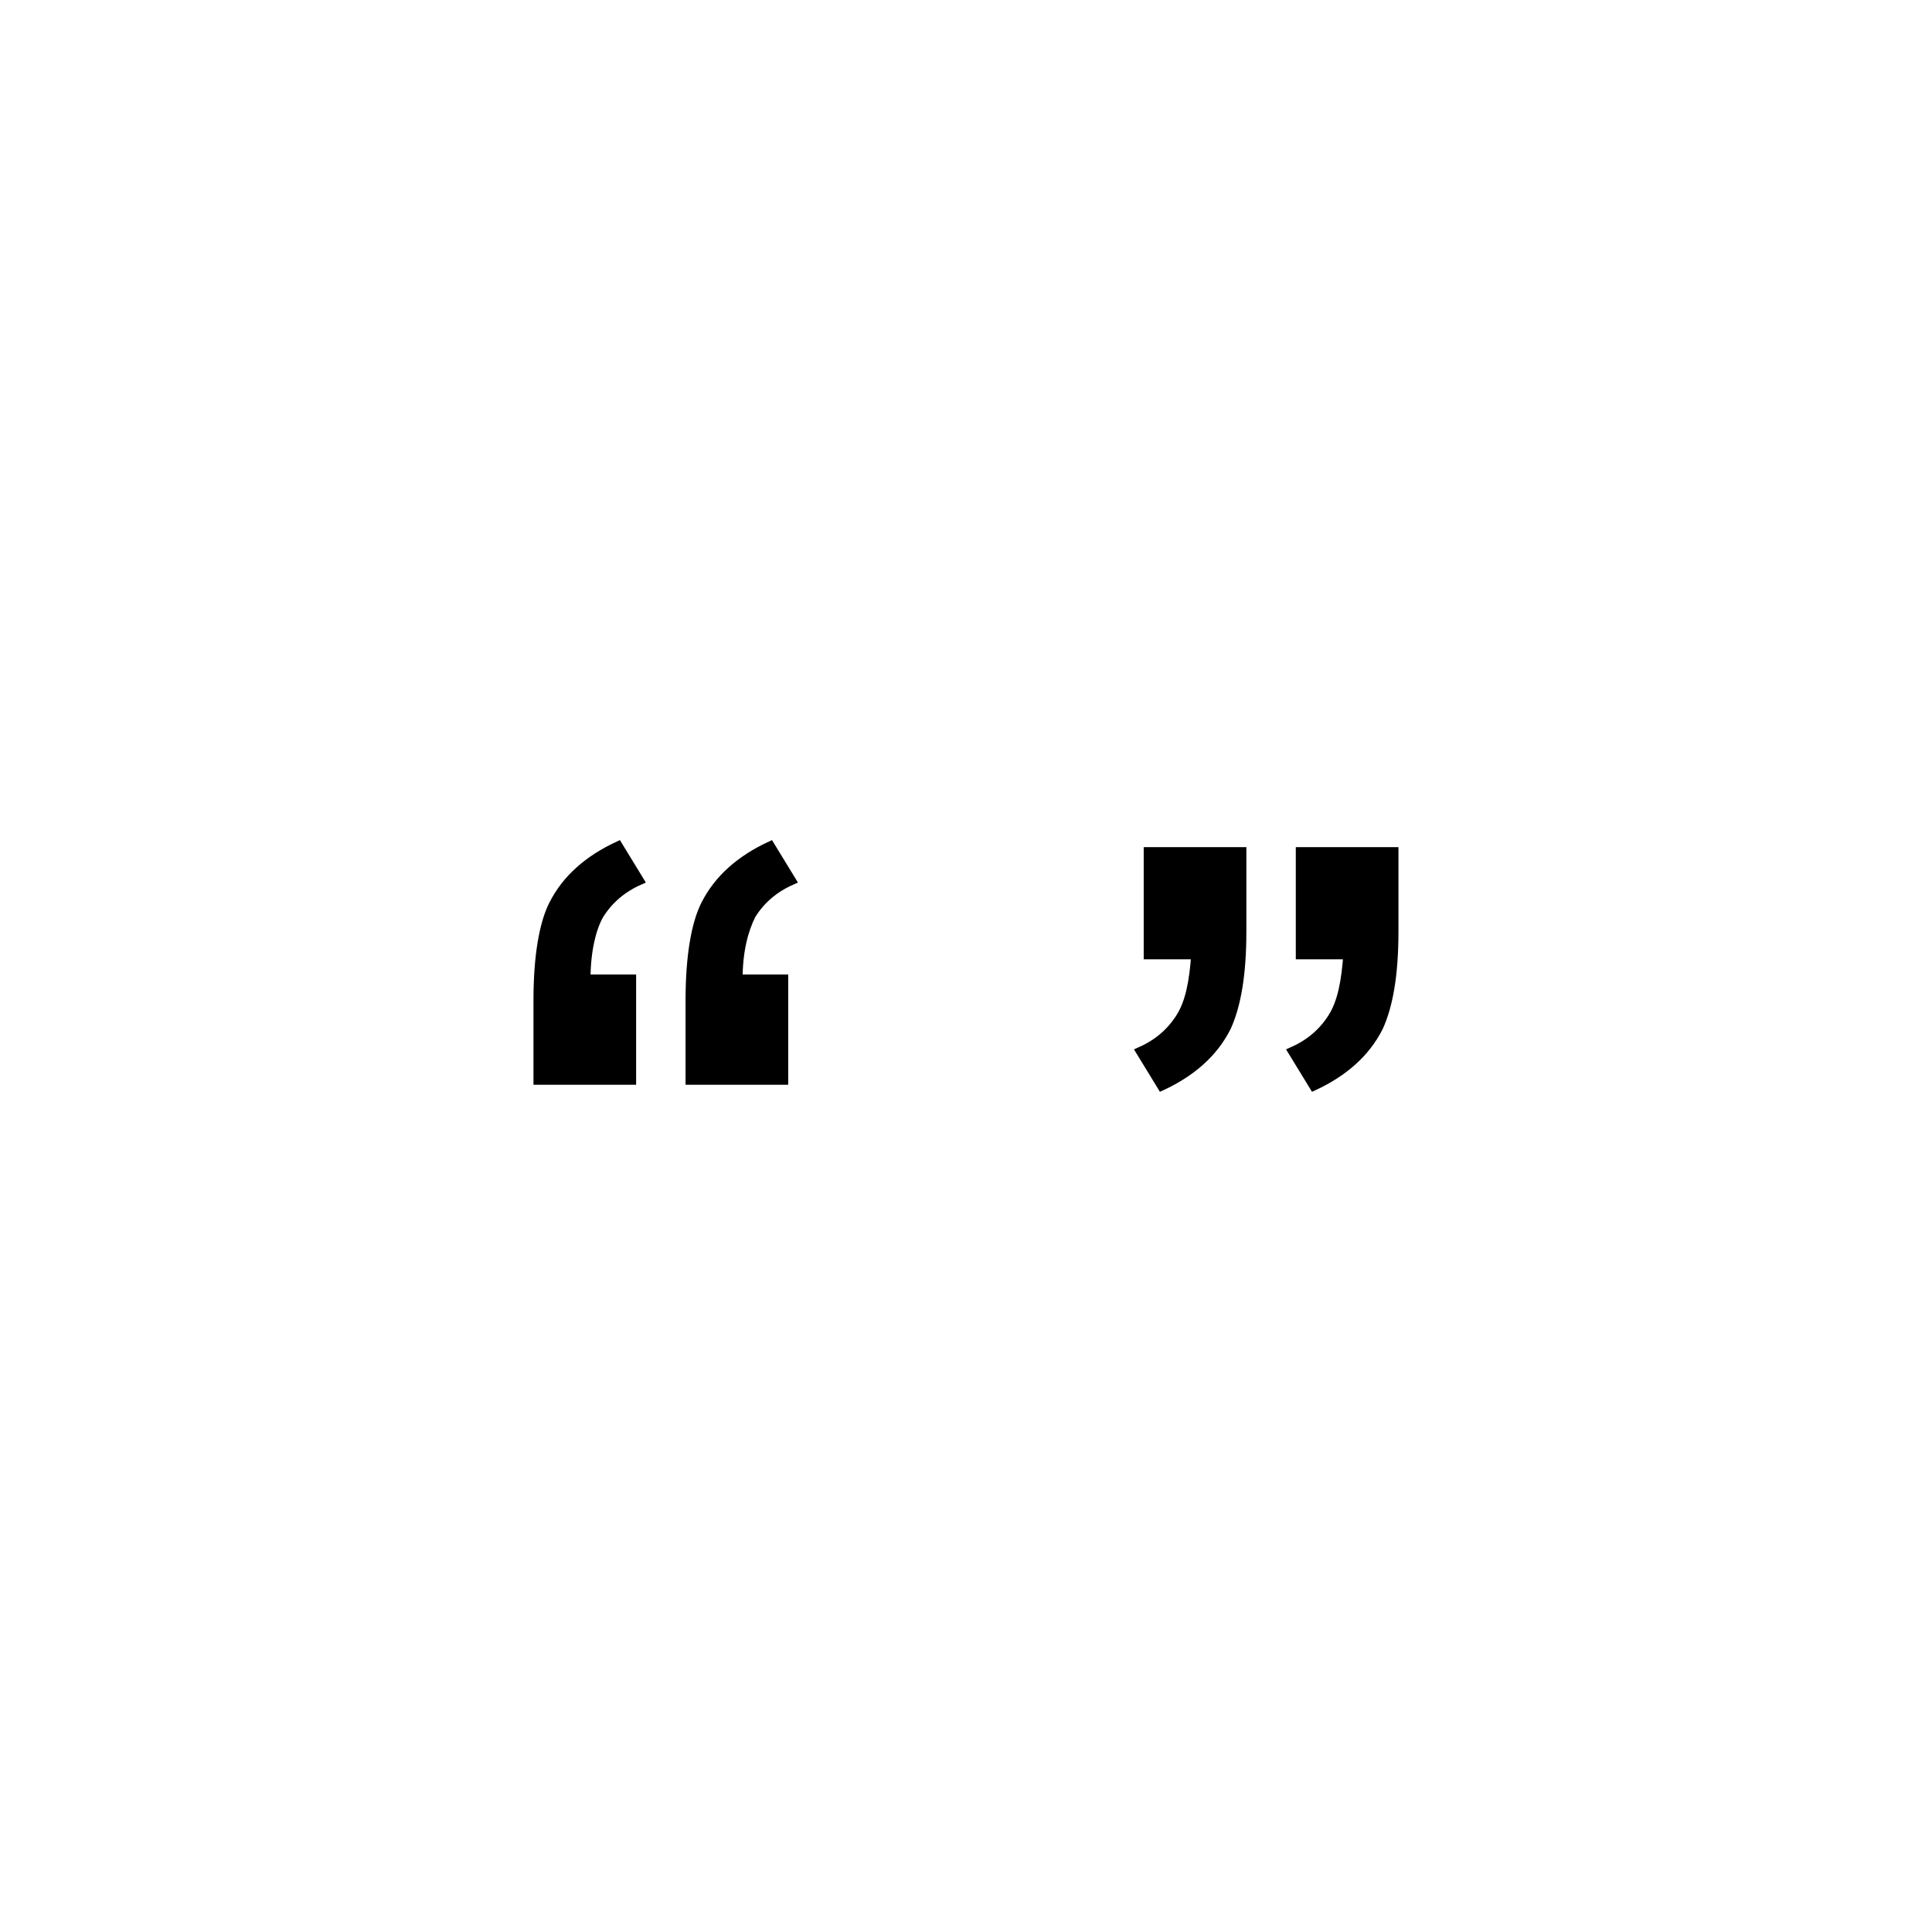 <?xml version="1.0" encoding="UTF-8"?>
<!-- Uploaded to: ICON Repo, www.svgrepo.com, Generator: ICON Repo Mixer Tools -->
<svg width="800px" height="800px" version="1.1" viewBox="144 144 512 512" xmlns="http://www.w3.org/2000/svg">
 <g stroke="#000000" stroke-miterlimit="10" stroke-width=".5">
  <path transform="matrix(5.038 0 0 5.038 148.09 148.09)" d="m32.4 50.7v5.3h-4.9v-4.2c0-2.3 0.3-4 0.8-5 0.7-1.4 1.9-2.4 3.4-3.1l1.1 1.8c-0.9 0.4-1.6 1-2.1 1.8-0.401 0.699-0.7 1.9-0.7 3.399zm8 0v5.3h-4.9v-4.2c0-2.3 0.3-4 0.8-5 0.7-1.4 1.9-2.4 3.4-3.1l1.1 1.8c-0.9 0.4-1.6 1-2.1 1.8-0.4 0.8-0.7 1.9-0.7 3.4z"/>
  <path transform="matrix(5.038 0 0 5.038 148.09 148.09)" d="m59.6 49.3v-5.3h4.9v4.2c0 2.3-0.3 3.9-0.8 5-0.7 1.4-1.9 2.4-3.4 3.1l-1.1-1.8c0.9-0.4 1.6-1 2.1-1.8 0.5-0.8 0.7-1.9 0.8-3.3l-2.5 7.75e-4zm8 0v-5.3h4.9v4.2c0 2.3-0.3 3.9-0.8 5-0.7 1.4-1.9 2.4-3.4 3.1l-1.1-1.8c0.9-0.4 1.6-1 2.1-1.8 0.5-0.8 0.7-1.9 0.8-3.3l-2.5 7.75e-4z"/>
 </g>
</svg>